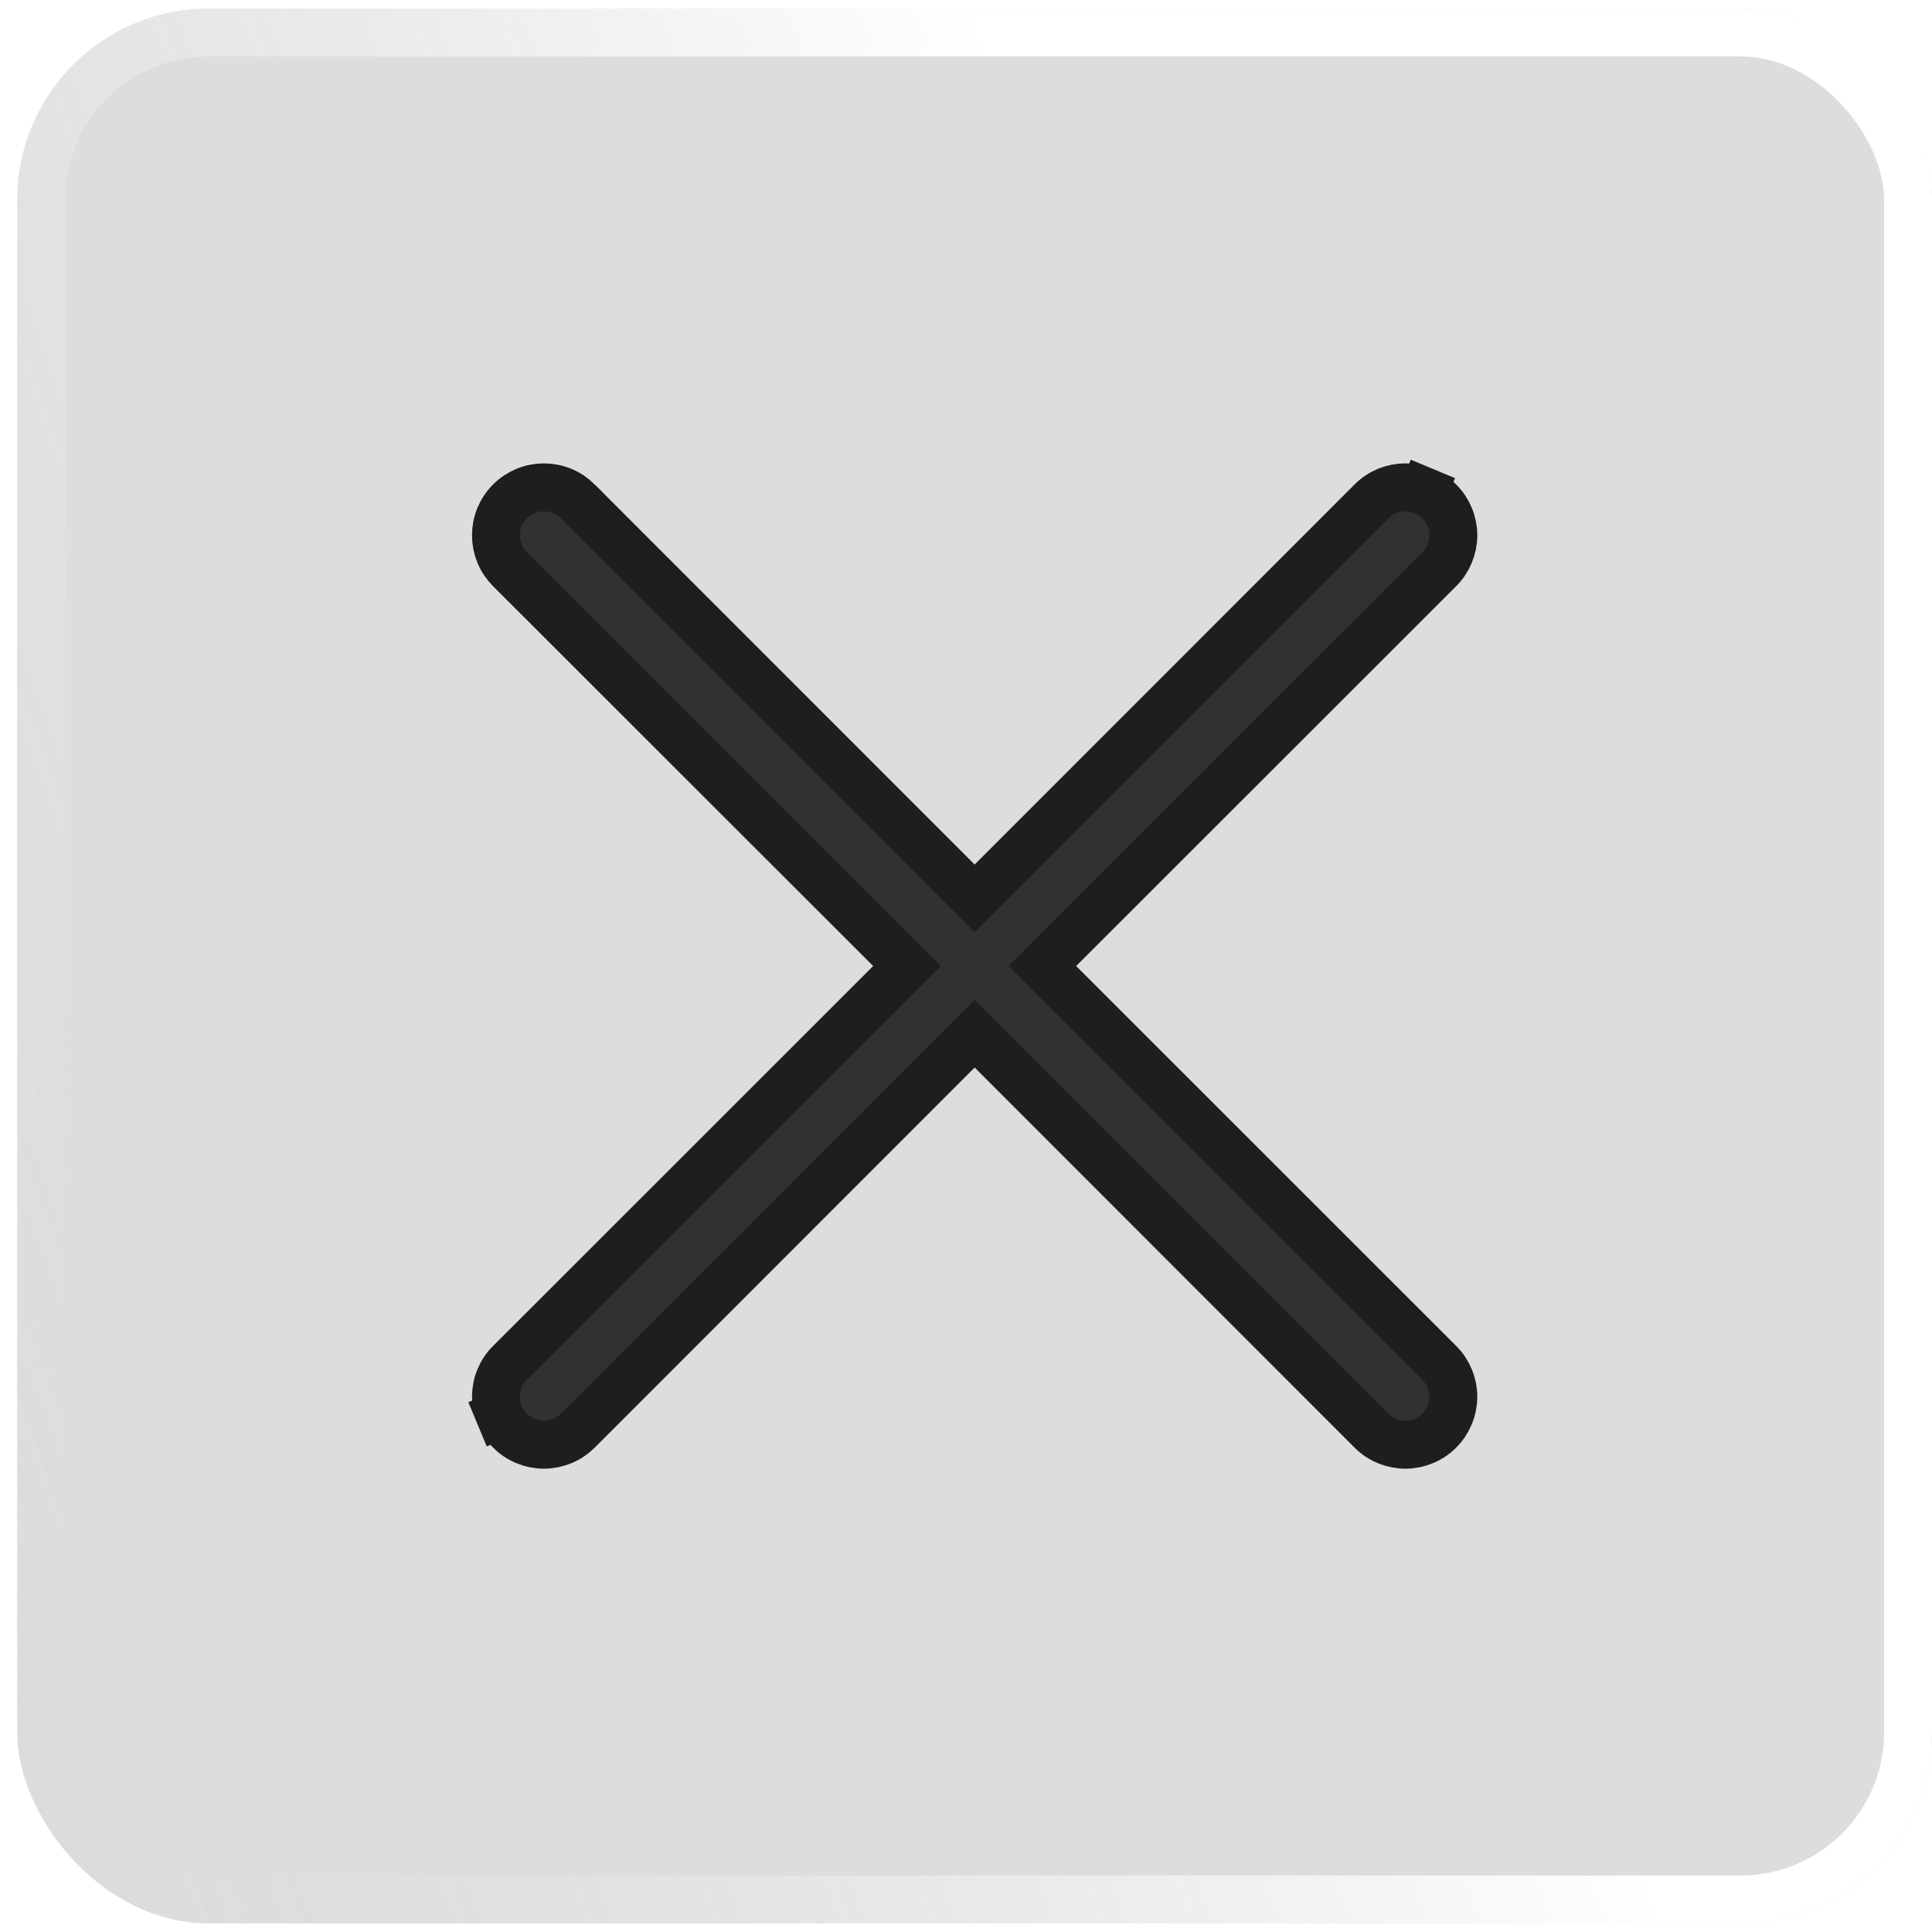 <svg width="24" height="24" viewBox="0 0 24 24" fill="none" xmlns="http://www.w3.org/2000/svg">
<g filter="url(#filter0_b_728_2549)">
<rect x="0.214" y="0.107" width="23.786" height="23.786" rx="2.379" fill="#AAAAAA" fill-opacity="0.4"/>
<rect x="0.511" y="0.404" width="23.192" height="23.192" rx="2.081" stroke="url(#paint0_linear_728_2549)" stroke-width="0.595"/>
<path d="M6.335 6.229L6.335 6.229L6.336 6.228C6.391 6.173 6.457 6.129 6.529 6.099C6.601 6.069 6.678 6.054 6.757 6.054C6.835 6.054 6.912 6.069 6.984 6.099C7.057 6.129 7.122 6.173 7.178 6.228L7.178 6.229L11.897 10.95L12.107 11.16L12.318 10.95L17.037 6.229C17.037 6.229 17.037 6.229 17.037 6.229C17.092 6.173 17.158 6.129 17.23 6.099C17.302 6.07 17.38 6.054 17.458 6.054C17.536 6.054 17.614 6.07 17.686 6.099L17.8 5.825L17.686 6.099C17.758 6.129 17.824 6.173 17.879 6.229C17.935 6.284 17.978 6.35 18.008 6.422C18.038 6.494 18.054 6.572 18.054 6.65C18.054 6.728 18.038 6.805 18.008 6.878C17.978 6.95 17.935 7.016 17.879 7.071C17.879 7.071 17.879 7.071 17.879 7.071L13.158 11.79L12.948 12.001L13.158 12.211L17.879 16.93C17.879 16.93 17.879 16.93 17.879 16.93C17.935 16.985 17.978 17.051 18.008 17.123C18.038 17.195 18.054 17.273 18.054 17.351C18.054 17.429 18.038 17.507 18.008 17.579C17.978 17.651 17.935 17.717 17.879 17.772C17.824 17.828 17.758 17.872 17.686 17.901C17.614 17.931 17.536 17.947 17.458 17.947C17.38 17.947 17.302 17.931 17.23 17.901C17.158 17.872 17.092 17.828 17.037 17.772C17.037 17.772 17.037 17.772 17.037 17.772L12.318 13.051L12.107 12.841L11.897 13.051L7.178 17.772C7.178 17.772 7.178 17.772 7.178 17.772C7.122 17.828 7.057 17.872 6.985 17.901C6.912 17.931 6.835 17.947 6.757 17.947C6.678 17.947 6.601 17.931 6.529 17.901C6.456 17.872 6.391 17.828 6.336 17.772C6.28 17.717 6.236 17.651 6.206 17.579L5.932 17.693L6.206 17.579C6.176 17.507 6.161 17.429 6.161 17.351C6.161 17.273 6.176 17.195 6.206 17.123C6.236 17.051 6.28 16.985 6.335 16.93C6.335 16.93 6.336 16.93 6.336 16.93L11.057 12.211L11.267 12.001L11.057 11.79L6.335 7.071L6.335 7.071C6.28 7.015 6.236 6.95 6.206 6.878C6.176 6.805 6.161 6.728 6.161 6.65C6.161 6.572 6.176 6.494 6.206 6.422C6.236 6.35 6.28 6.284 6.335 6.229Z" fill="#323130" stroke="#1E1E1E" stroke-width="0.595"/>
</g>
<defs>
<filter id="filter0_b_728_2549" x="-3.786" y="-3.893" width="31.786" height="31.786" filterUnits="userSpaceOnUse" color-interpolation-filters="sRGB">
<feFlood flood-opacity="0" result="BackgroundImageFix"/>
<feGaussianBlur in="BackgroundImageFix" stdDeviation="2"/>
<feComposite in2="SourceAlpha" operator="in" result="effect1_backgroundBlur_728_2549"/>
<feBlend mode="normal" in="SourceGraphic" in2="effect1_backgroundBlur_728_2549" result="shape"/>
</filter>
<linearGradient id="paint0_linear_728_2549" x1="12.107" y1="0.107" x2="-11.847" y2="8.77" gradientUnits="userSpaceOnUse">
<stop stop-color="white"/>
<stop offset="1" stop-color="#CBCBCB" stop-opacity="0"/>
</linearGradient>
</defs>
</svg>

